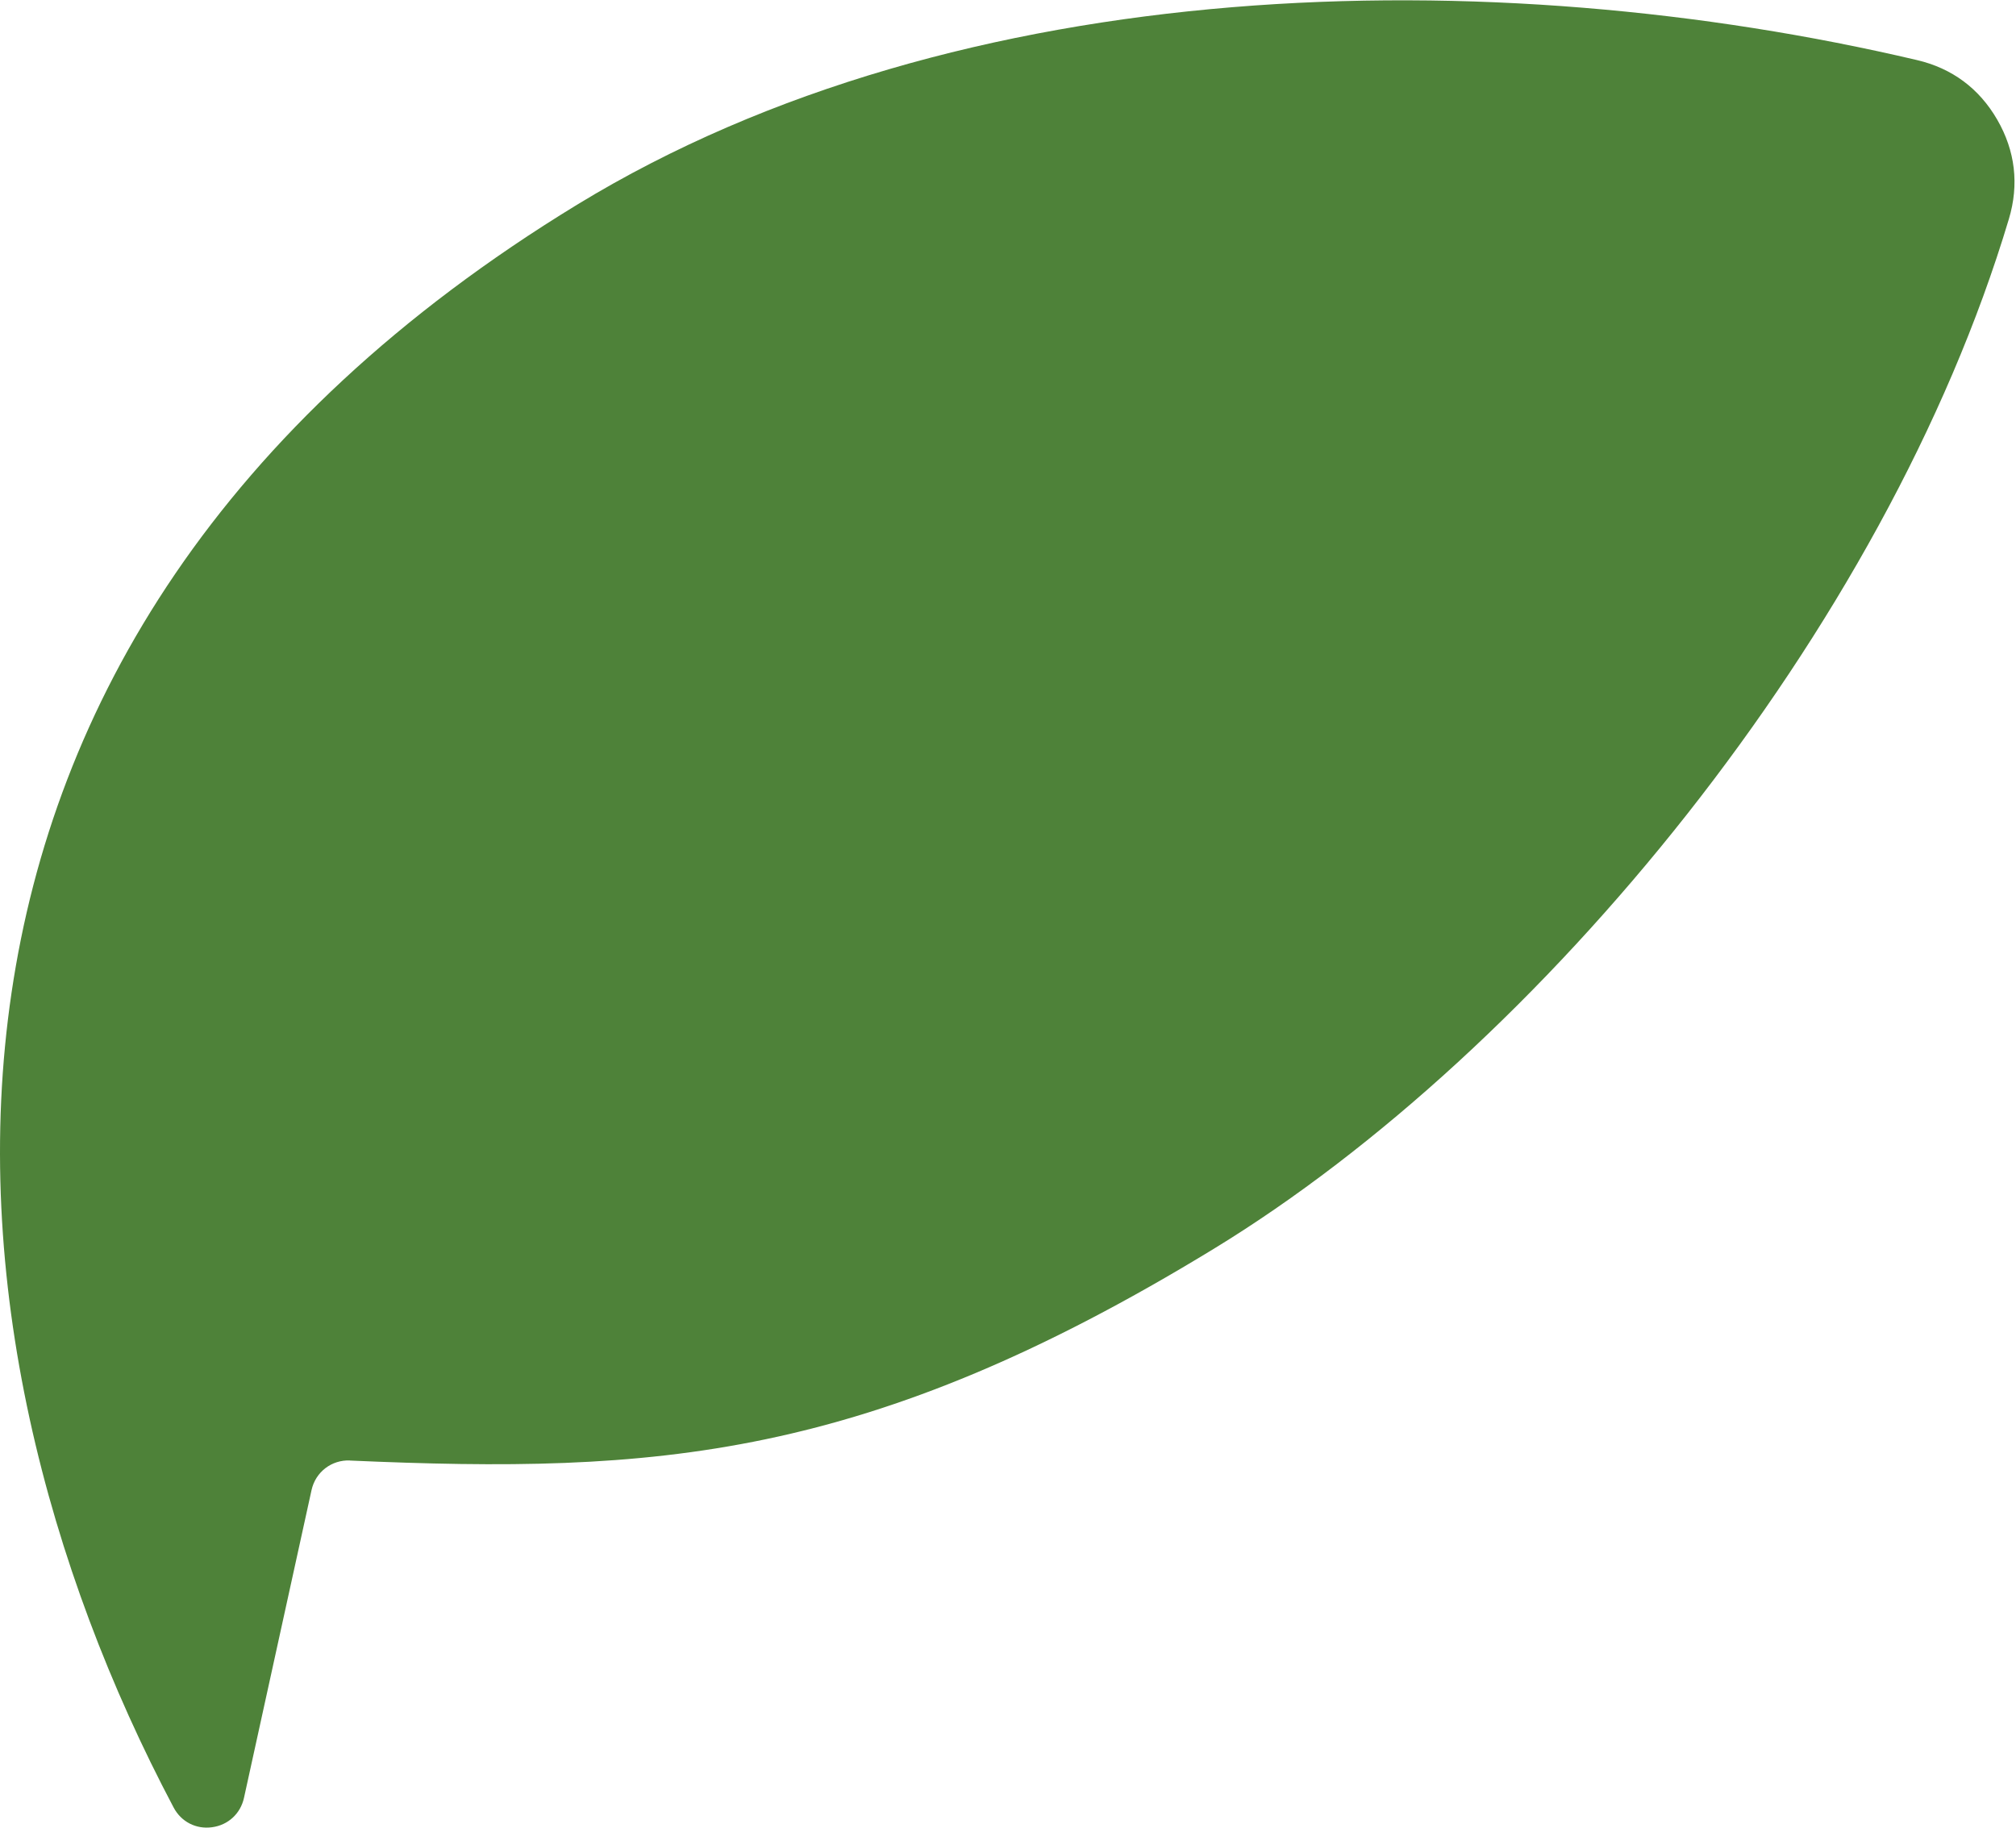 <?xml version="1.0" encoding="UTF-8"?> <svg xmlns="http://www.w3.org/2000/svg" width="1180" height="1070" viewBox="0 0 1180 1070" fill="none"> <path fill-rule="evenodd" clip-rule="evenodd" d="M204.799 854.934C383.342 862.782 507.228 855.046 710.478 730.976C901.168 614.557 1103.54 369.704 1175.83 128.204C1181.9 107.971 1179.56 88.315 1169.02 70.059C1158.48 51.804 1142.58 39.963 1122.05 35.167C874.166 -23.111 562.383 -17.312 337.686 119.88C-82.993 376.706 -45.407 780.118 101.618 1058.02C106.051 1066.4 114.781 1070.89 124.175 1069.57C133.54 1068.31 140.795 1061.6 142.814 1052.37L182.343 872.248C184.682 861.625 194.081 854.426 204.938 854.882L204.799 854.934Z" fill="#4E8239"></path> </svg> 